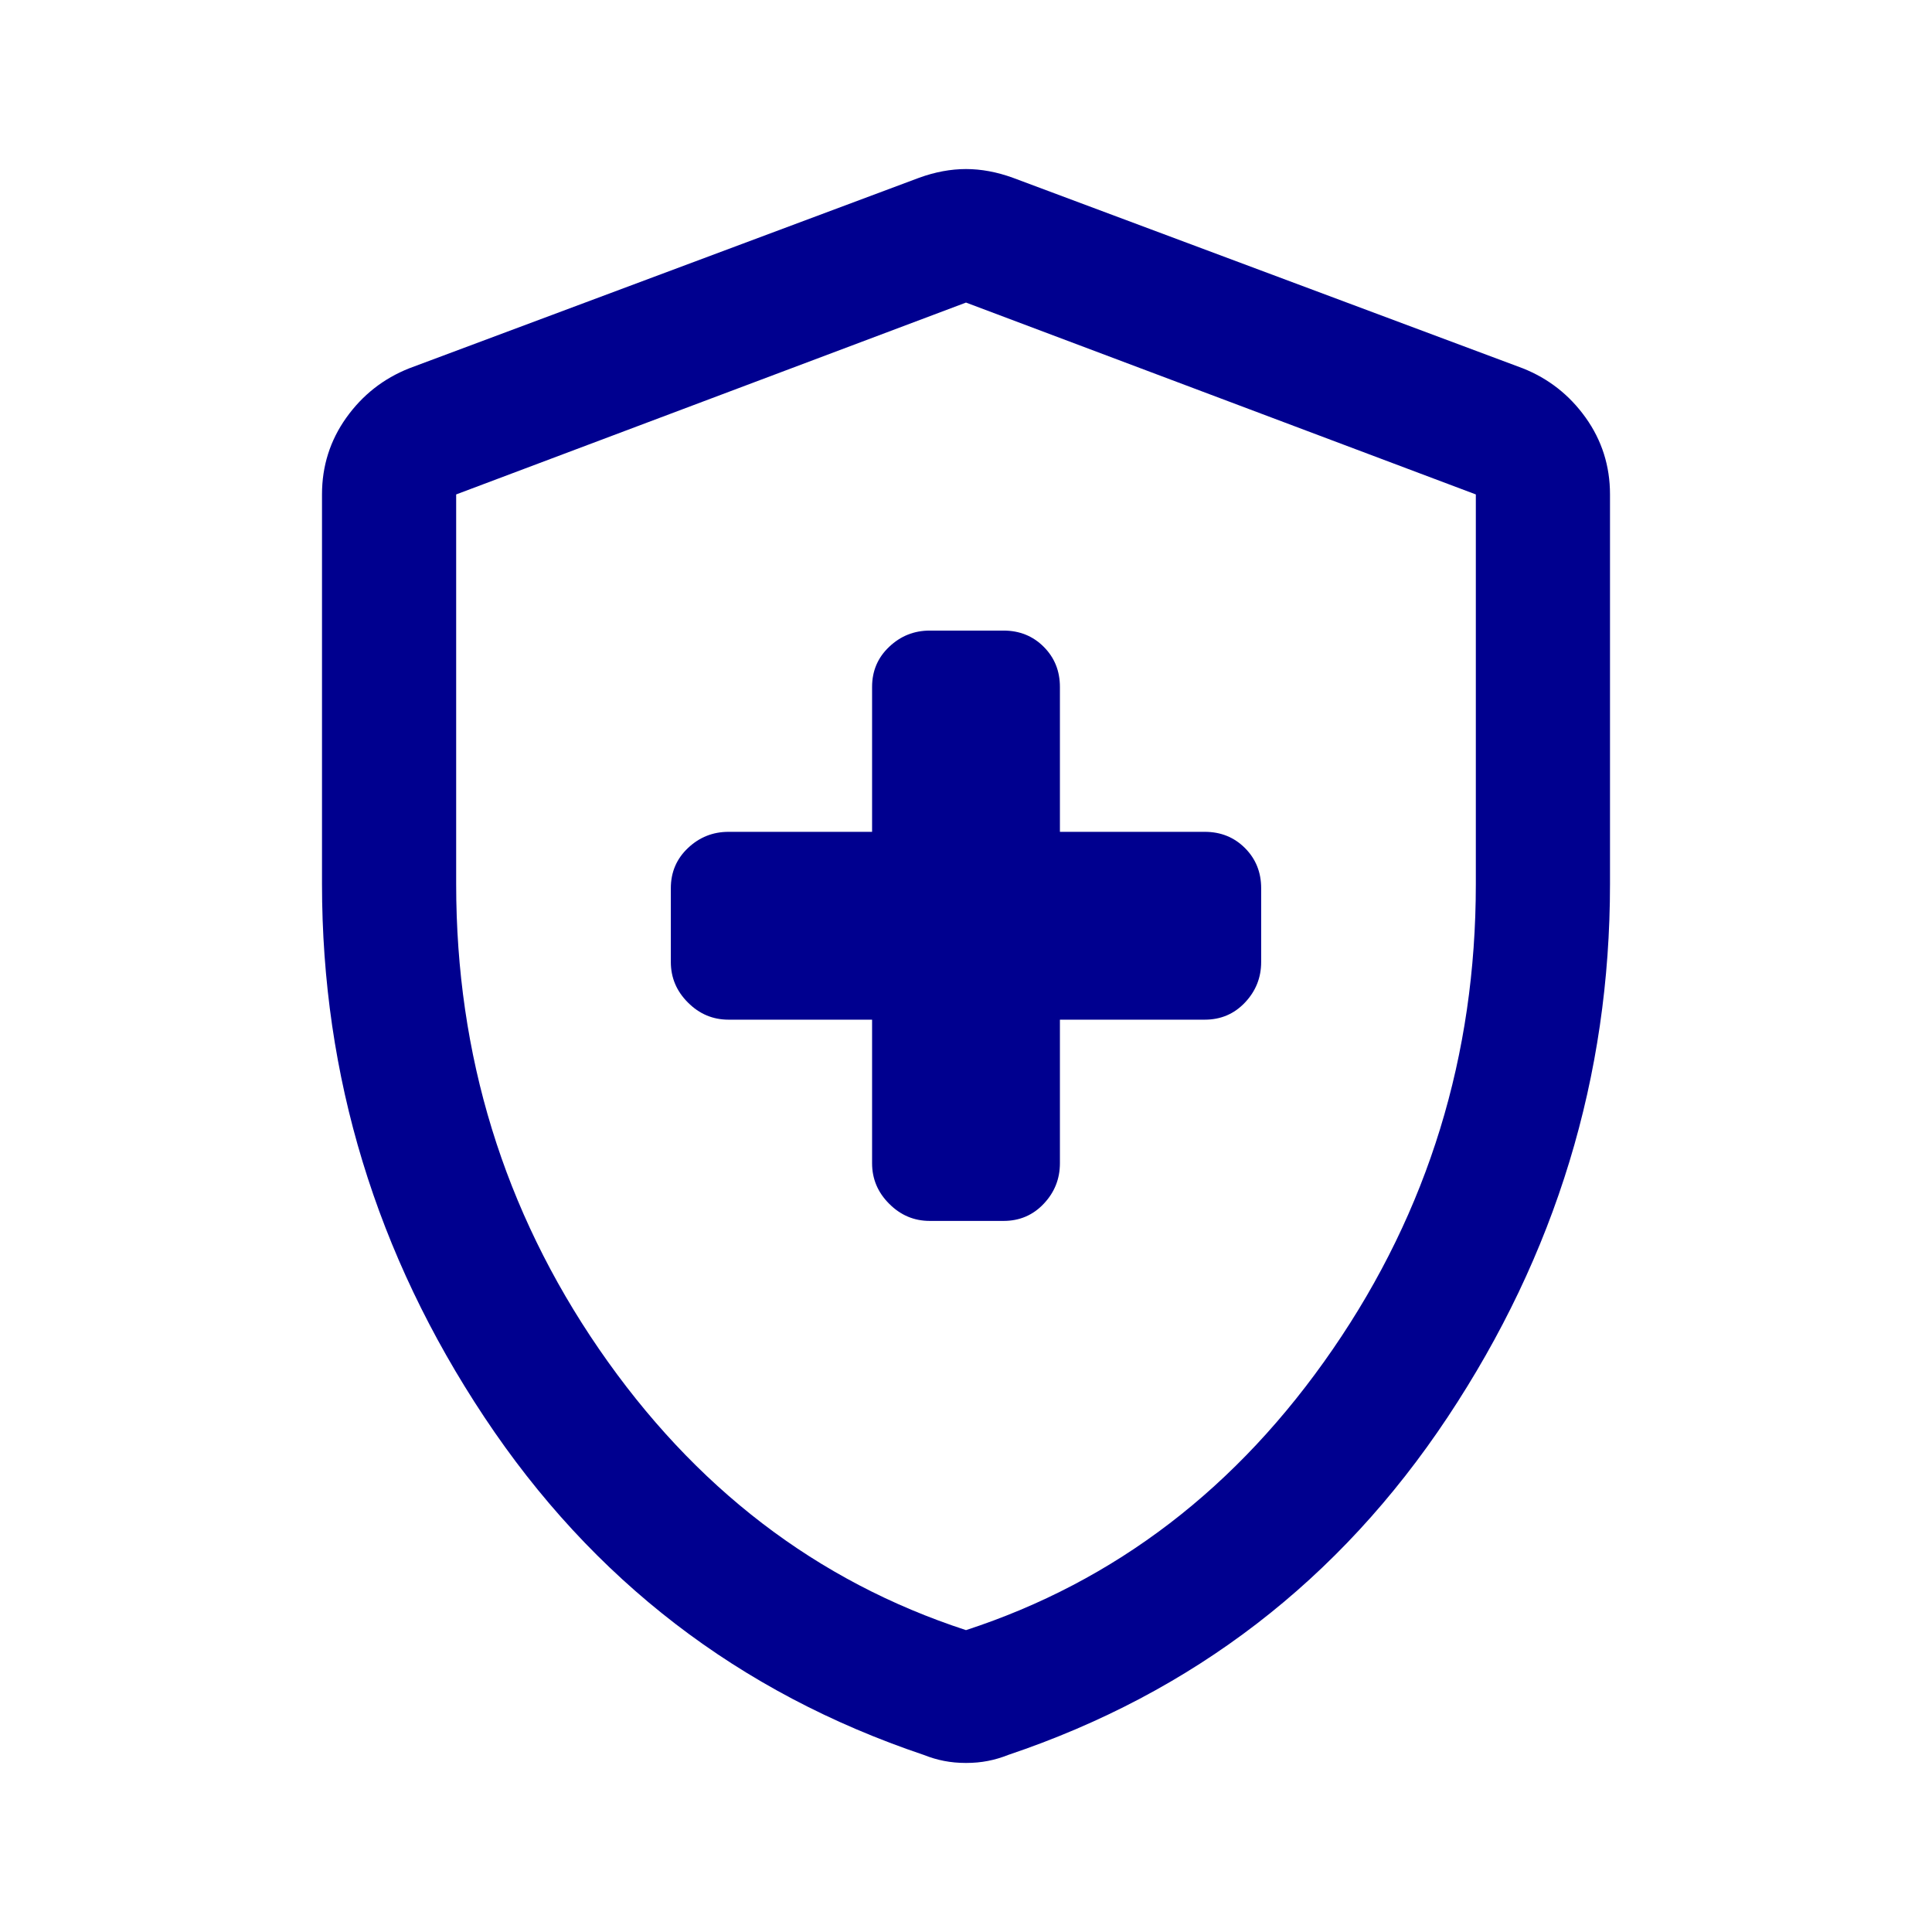 <svg width="36" height="36" viewBox="0 0 36 36" fill="none" xmlns="http://www.w3.org/2000/svg">
<path d="M16.25 19V21.675C16.25 21.967 16.356 22.219 16.569 22.431C16.781 22.644 17.033 22.75 17.325 22.75H18.7C18.997 22.75 19.247 22.644 19.448 22.431C19.649 22.219 19.75 21.967 19.75 21.675V19H22.45C22.747 19 22.997 18.894 23.198 18.681C23.399 18.469 23.5 18.217 23.5 17.925V16.55C23.5 16.253 23.399 16.003 23.198 15.802C22.997 15.601 22.747 15.5 22.45 15.5H19.75V12.8C19.75 12.502 19.649 12.253 19.448 12.052C19.247 11.851 18.997 11.75 18.7 11.75H17.325C17.033 11.75 16.781 11.851 16.569 12.052C16.356 12.253 16.25 12.502 16.25 12.8V15.5H13.575C13.283 15.5 13.031 15.601 12.819 15.802C12.606 16.003 12.5 16.253 12.5 16.55V17.925C12.5 18.217 12.606 18.469 12.819 18.681C13.031 18.894 13.283 19 13.575 19H16.25ZM18 32.85C17.853 32.85 17.716 32.837 17.59 32.812C17.465 32.788 17.338 32.75 17.212 32.7C13.771 31.542 11.042 29.444 9.025 26.406C7.008 23.369 6 20.058 6 16.472V9.213C6 8.683 6.151 8.207 6.453 7.783C6.755 7.36 7.146 7.053 7.625 6.863L17.125 3.313C17.425 3.204 17.717 3.15 18 3.15C18.283 3.15 18.575 3.204 18.875 3.313L28.375 6.863C28.854 7.053 29.245 7.36 29.547 7.783C29.849 8.207 30 8.683 30 9.213V16.472C30 20.058 28.992 23.369 26.975 26.406C24.958 29.444 22.229 31.542 18.788 32.7C18.662 32.75 18.535 32.788 18.41 32.812C18.284 32.837 18.147 32.85 18 32.85ZM18 30.375C20.783 29.467 23.062 27.721 24.837 25.138C26.613 22.554 27.5 19.667 27.5 16.475V9.213L18 5.638L8.5 9.213V16.475C8.5 19.667 9.387 22.554 11.162 25.138C12.938 27.721 15.217 29.467 18 30.375Z" fill="#00008F"/>
</svg>
